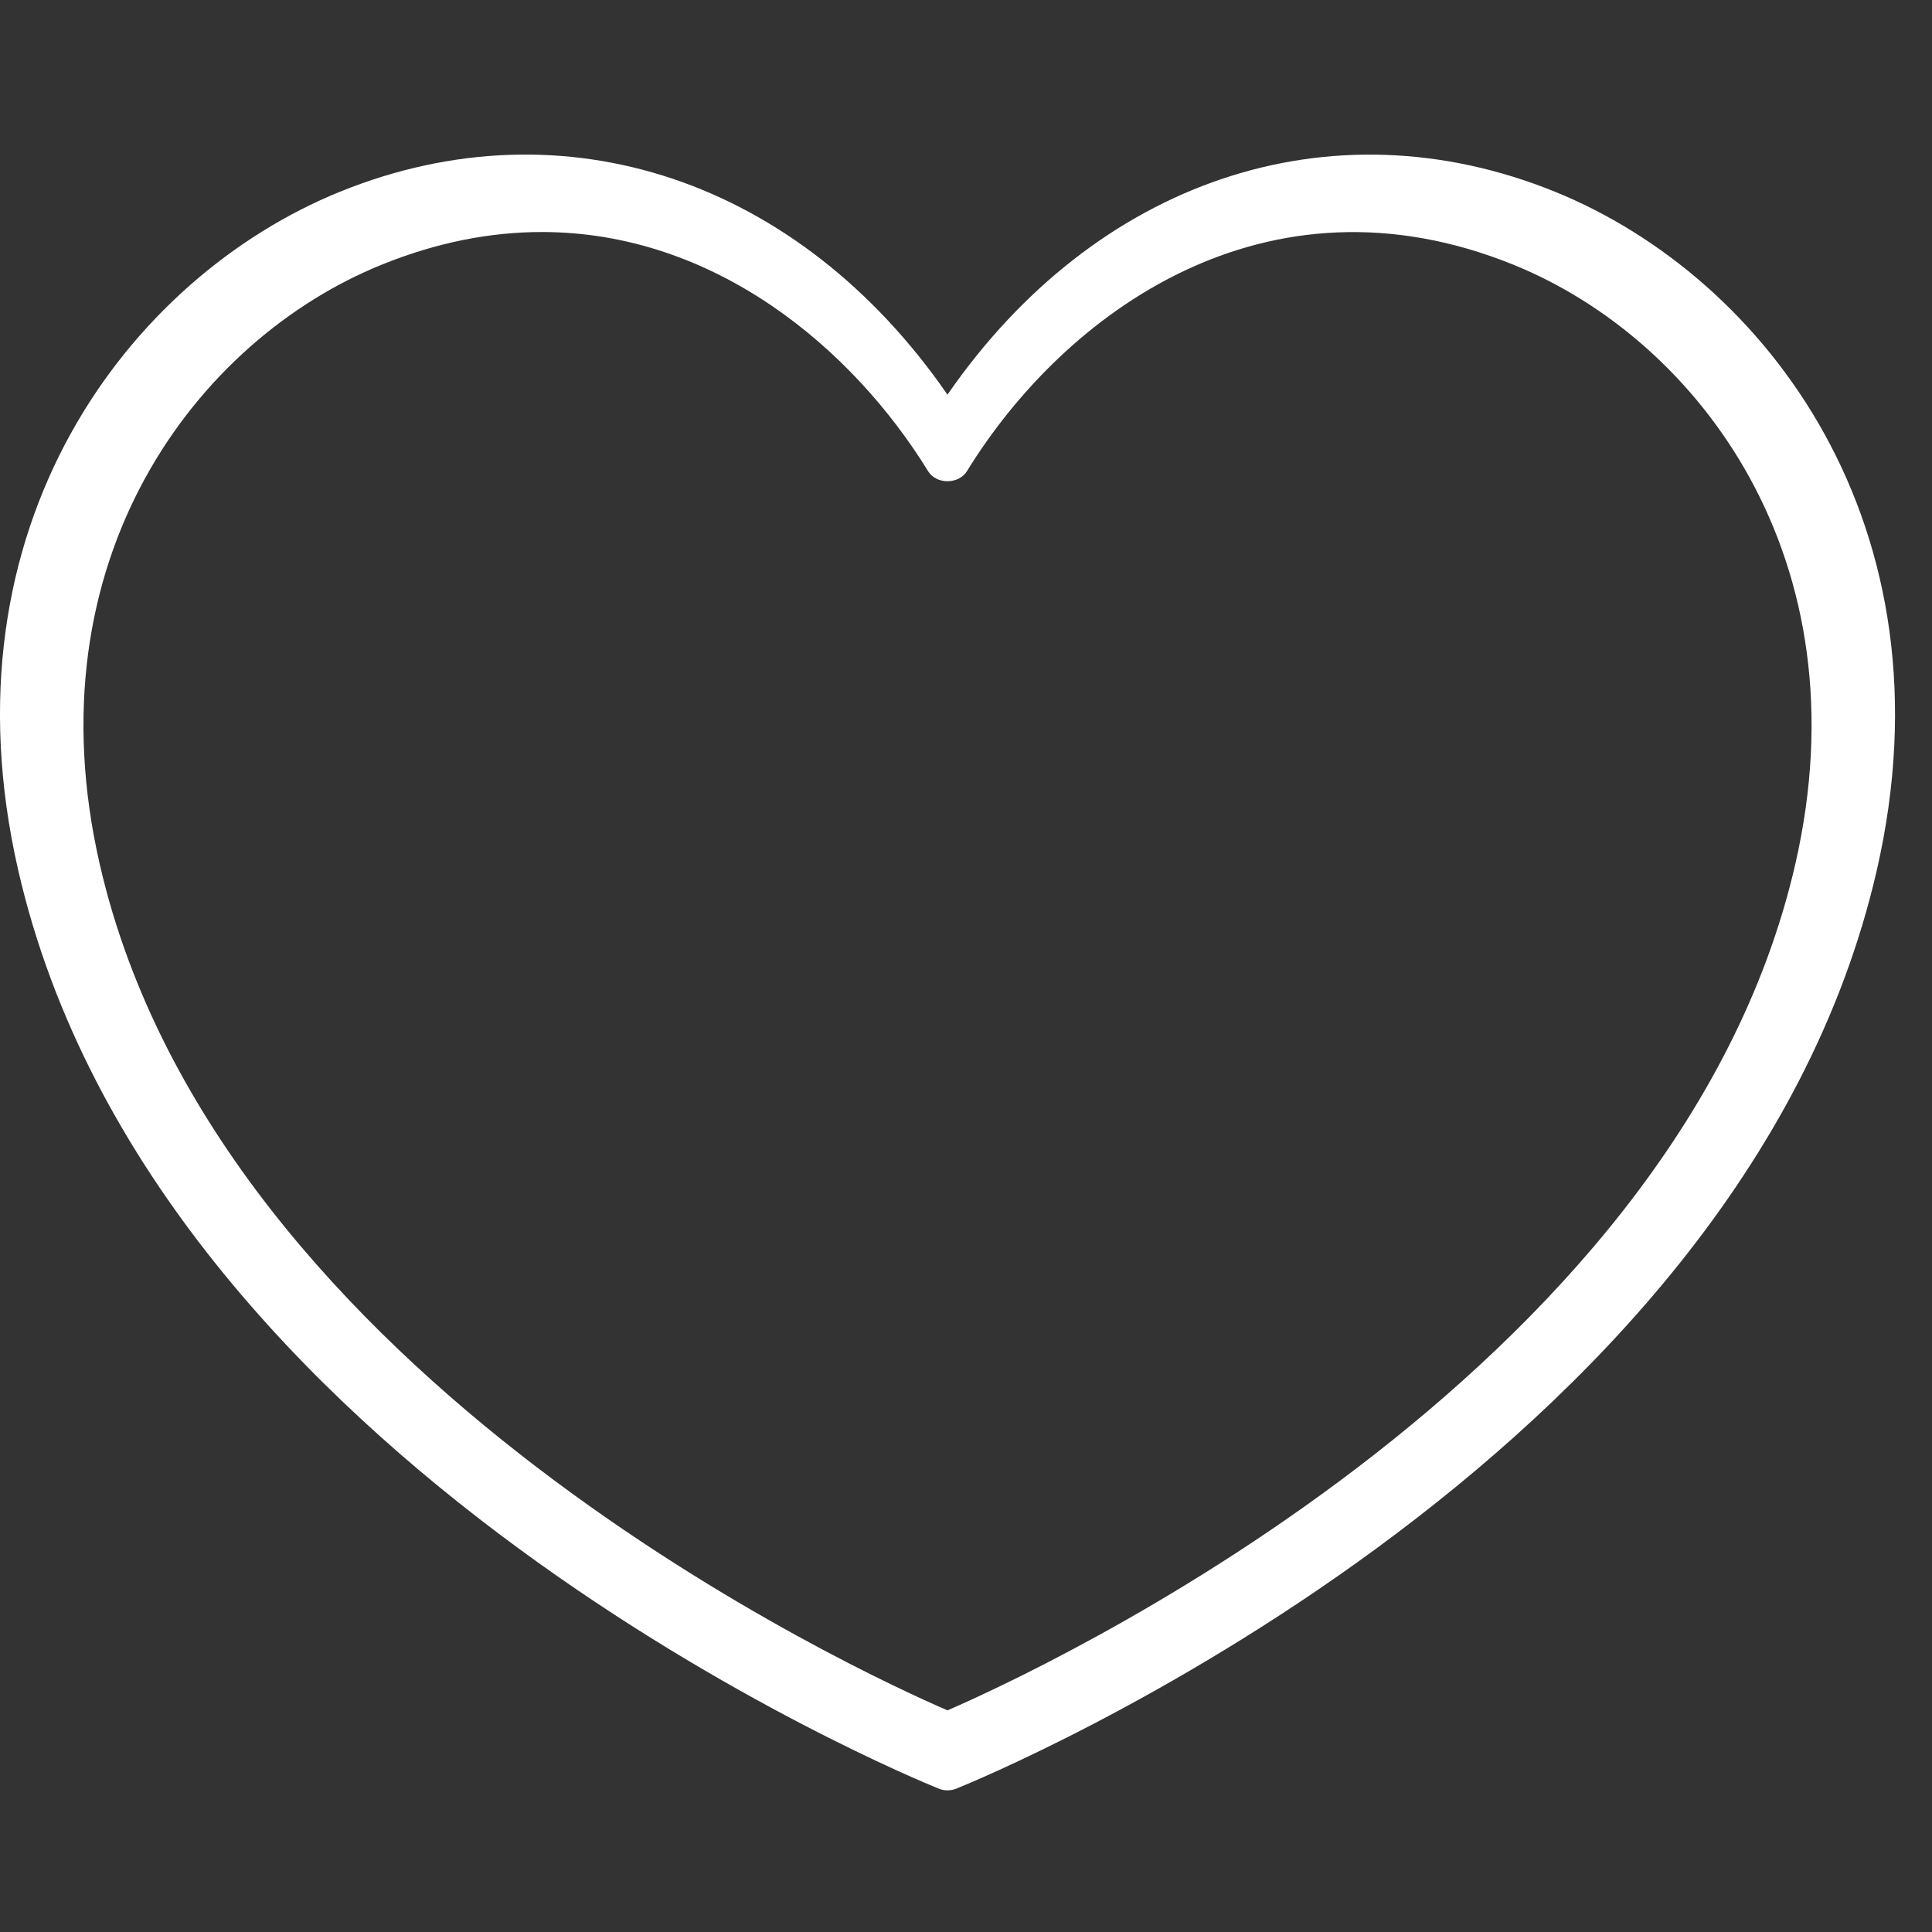 <?xml version="1.0" encoding="UTF-8"?> <svg xmlns="http://www.w3.org/2000/svg" width="22" height="22" viewBox="0 0 22 22" fill="none"><rect x="0" y="0" width="22" height="22" fill="#333333" stroke="none"/><path fill-rule="evenodd" clip-rule="evenodd" d="M17.706 2.183C15.15 1.147 12.475 2.054 10.789 4.494C9.104 2.054 6.429 1.146 3.872 2.183C1.475 3.156 -0.694 5.99 0.209 9.916C1.766 16.687 10.324 20.22 10.688 20.367C10.72 20.38 10.755 20.387 10.789 20.387C10.824 20.387 10.859 20.38 10.891 20.367C11.255 20.22 19.812 16.687 21.37 9.916C22.273 5.99 20.104 3.156 17.706 2.183ZM20.442 9.846C19.092 15.713 11.728 19.07 10.789 19.476C9.85 19.071 2.486 15.717 1.137 9.846C0.337 6.371 2.239 3.869 4.344 3.015C4.982 2.756 5.593 2.642 6.17 2.642C8.142 2.642 9.711 3.972 10.568 5.365C10.662 5.518 10.916 5.518 11.011 5.365C12.118 3.566 14.413 1.871 17.235 3.015C19.34 3.869 21.242 6.371 20.442 9.846Z" fill="white"></path></svg> 